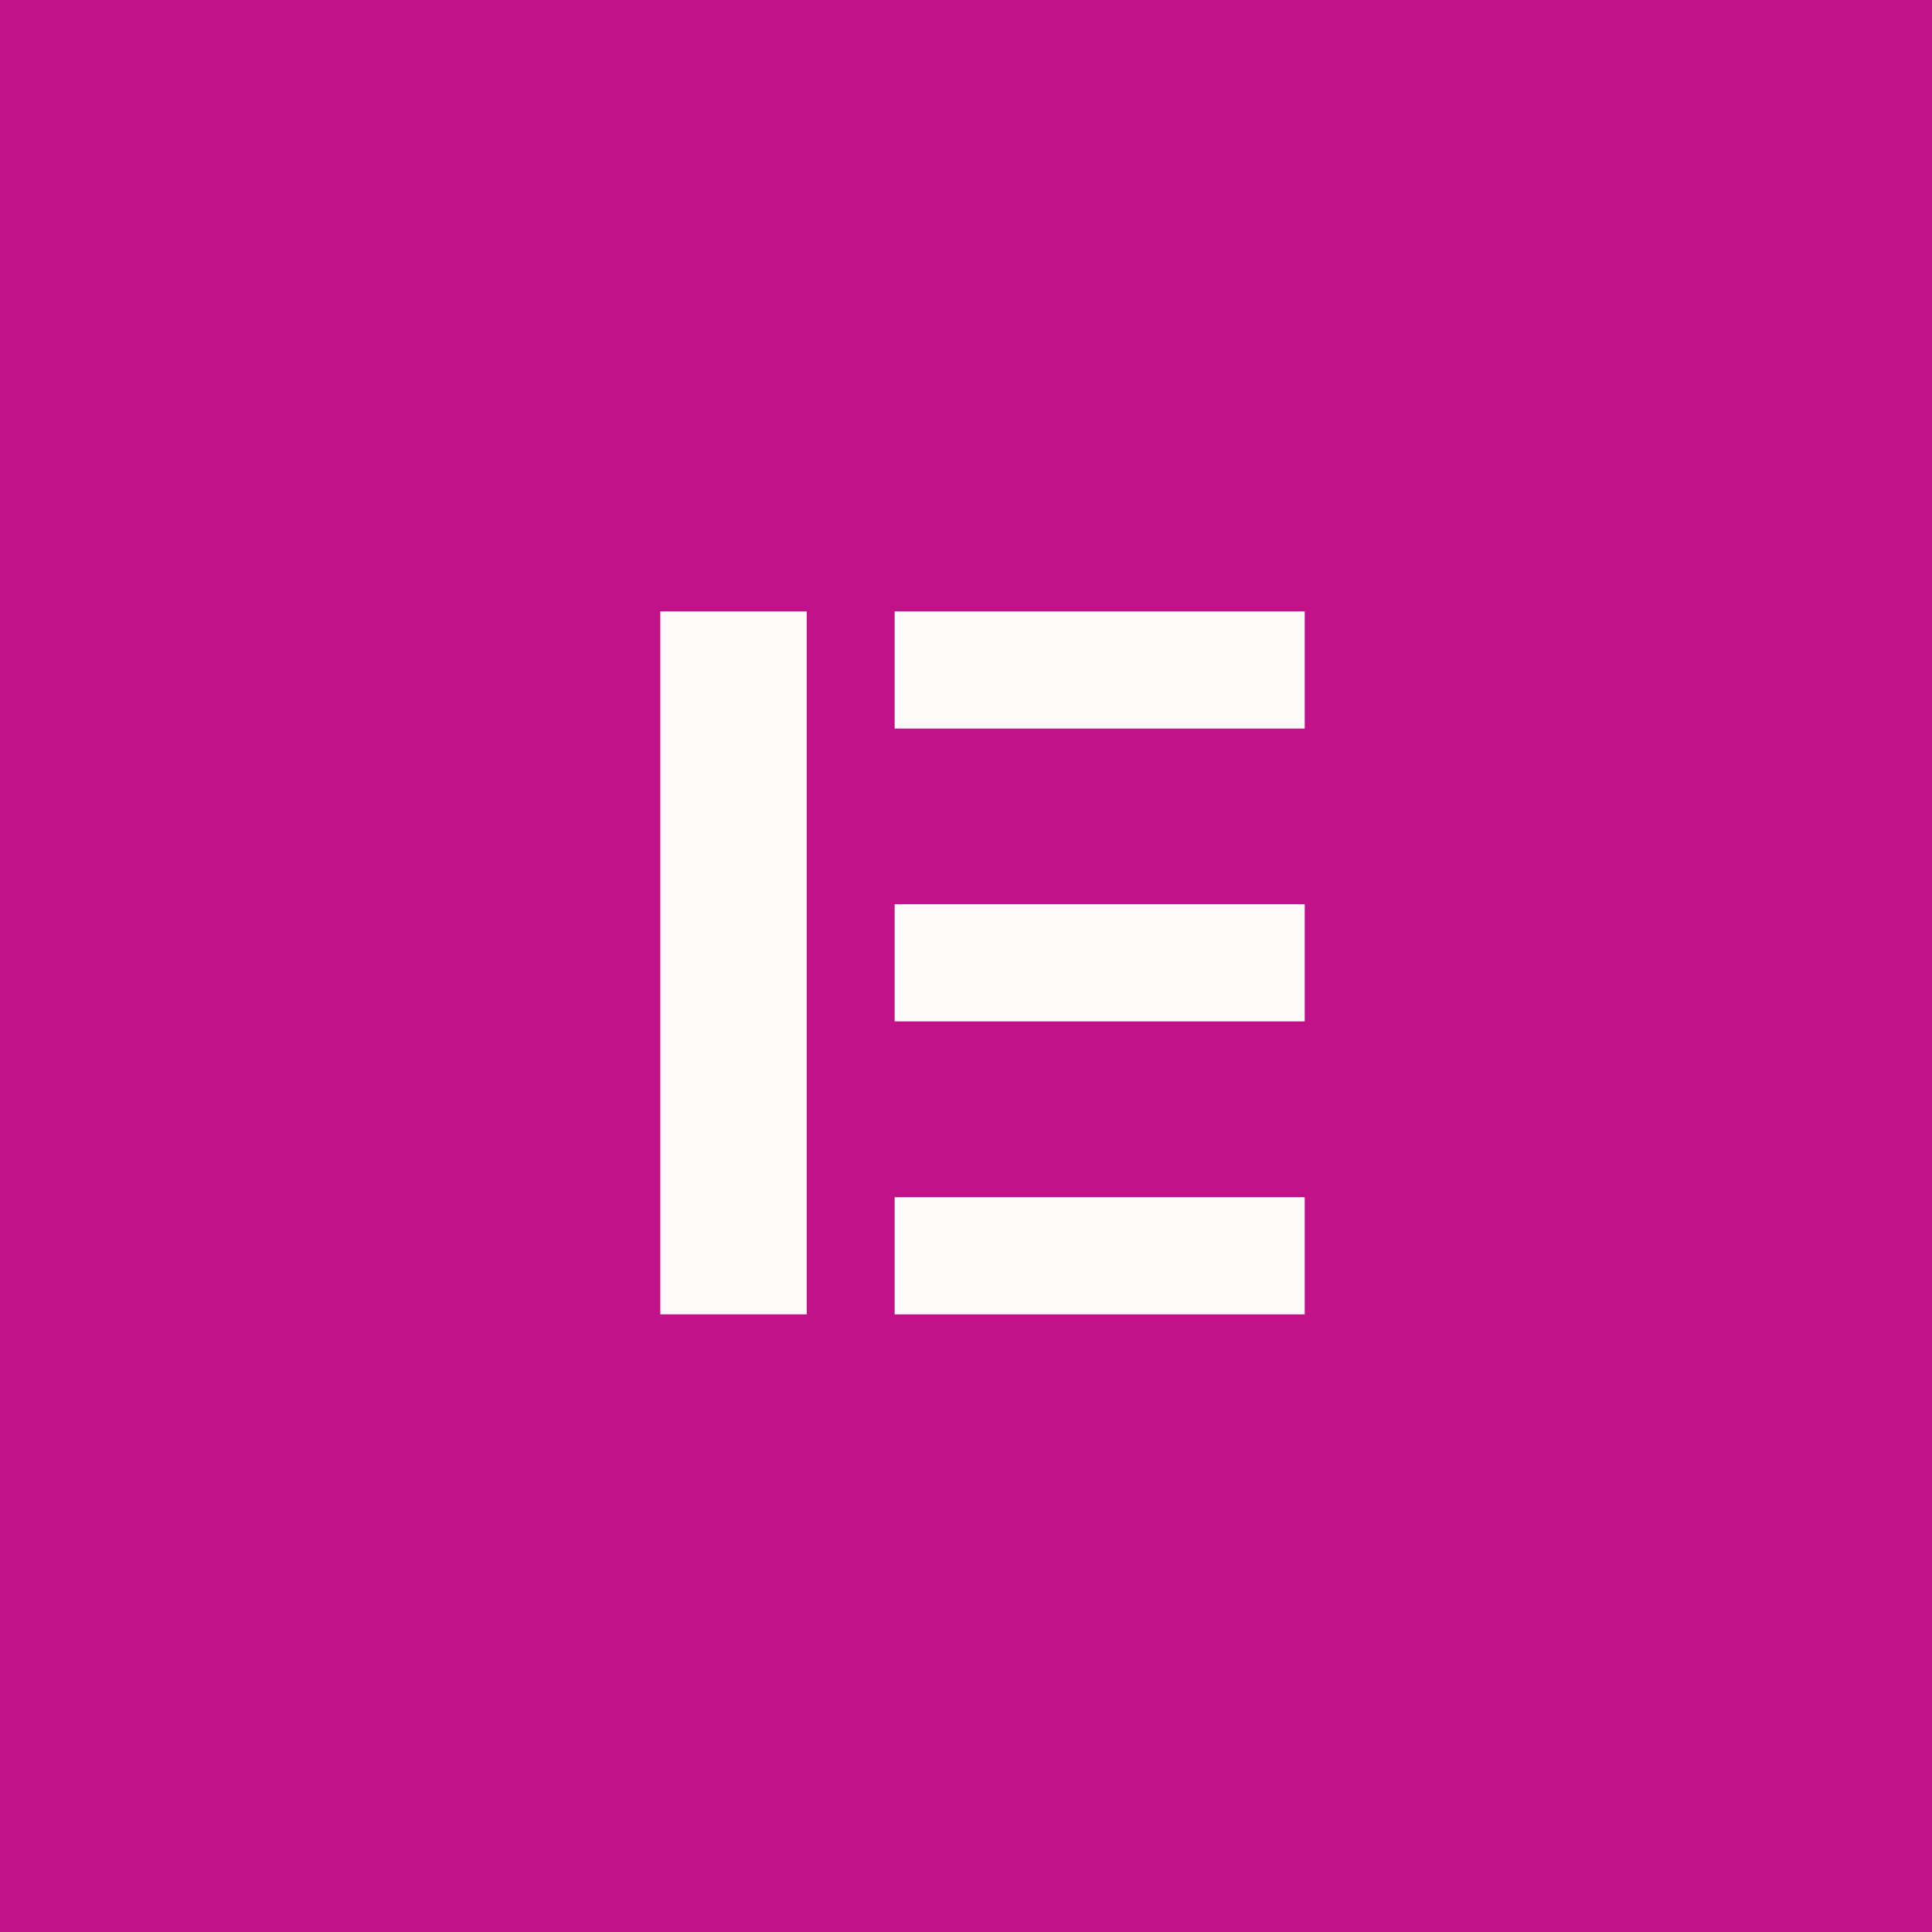 <svg xmlns="http://www.w3.org/2000/svg" width="79" height="79" viewBox="0 0 79 79" fill="none"><path d="M79 0V79H0V0H79Z" fill="#D9D9D9"></path><path d="M79 0V79H0V0H79Z" fill="#C2128A"></path><path d="M32.988 25H27V53.743H32.988V25Z" fill="#FDFCFB"></path><path d="M53.35 29.791V25H36.583V29.791H53.35Z" fill="#FDFCFB"></path><path d="M53.35 41.765V36.975H36.583V41.765H53.35Z" fill="#FDFCFB"></path><path d="M53.35 53.745V48.954H36.583V53.745H53.35Z" fill="#FDFCFB"></path></svg>